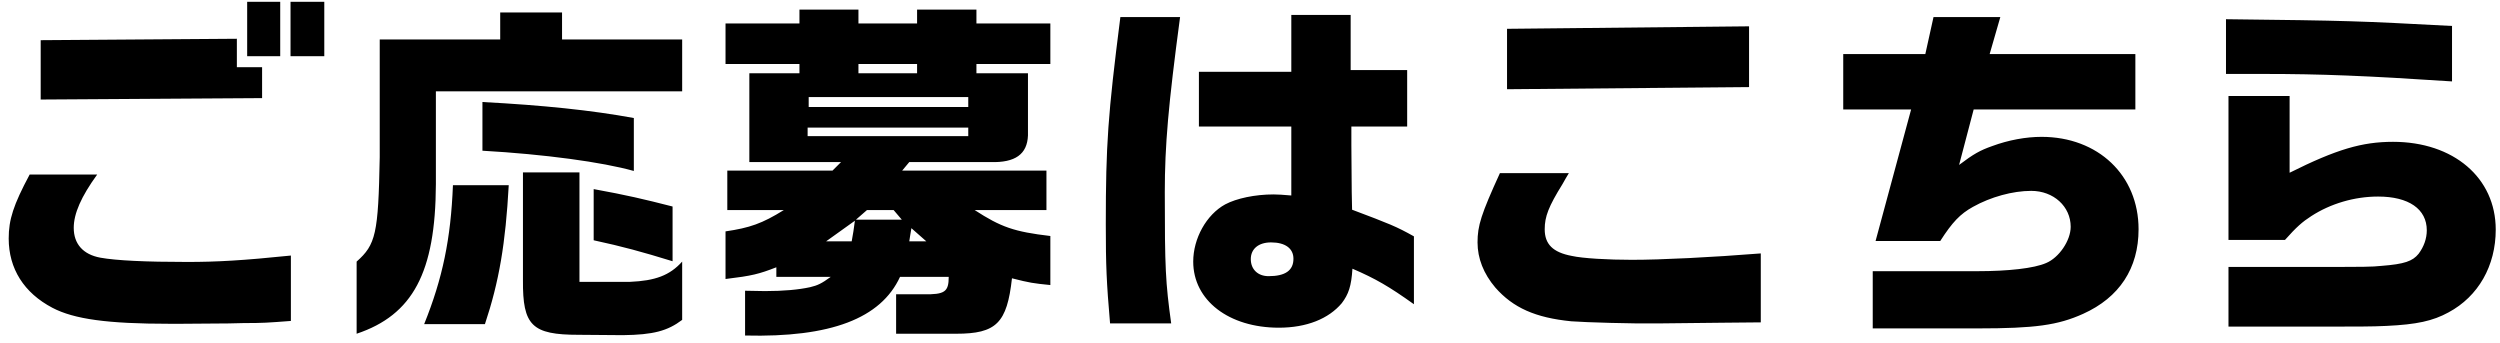 <svg width="204" height="28" viewbox="0 0 204 28" fill="none" xmlns="http://www.w3.org/2000/svg">
<path d="M2.421 14.241C1.087 16.735 0.71 17.924 0.71 19.461C0.71 21.926 1.957 23.898 4.277 25.116C6.046 26.044 8.772 26.421 13.847 26.421H14.224H14.775L18.661 26.392L19.879 26.363C21.474 26.363 21.822 26.334 23.736 26.189V20.853C19.792 21.259 17.675 21.375 15.268 21.375C11.904 21.375 9.468 21.259 8.192 21.027C6.771 20.766 6.017 19.896 6.017 18.591C6.017 17.431 6.626 16.039 7.931 14.241H2.421ZM3.32 8.122L21.387 8.006V5.483H19.328V3.163L3.32 3.279V8.122ZM23.707 0.147V4.584H26.462V0.147H23.707ZM20.169 0.147V4.584H22.866V0.147H20.169ZM30.986 3.221V12.82C30.87 19.084 30.667 19.954 29.101 21.346V27.233C33.683 25.696 35.539 22.245 35.568 15.024V7.455H55.665V3.221H45.863V1.017H40.817V3.221H30.986ZM36.96 15.111C36.786 19.49 36.119 22.709 34.611 26.45H39.57C40.73 22.97 41.252 19.867 41.513 15.111H36.96ZM51.721 9.63C48.241 8.992 44.297 8.586 39.367 8.325V12.298C44.442 12.588 49.14 13.226 51.721 13.951V9.63ZM42.673 14.067V22.854C42.644 26.566 43.398 27.32 47.226 27.32L50.822 27.349C53.316 27.32 54.476 27.001 55.665 26.102V21.346C54.65 22.477 53.461 22.912 51.402 22.999H47.284V14.067H42.673ZM54.882 16.851C52.504 16.242 51.141 15.923 48.444 15.43V19.606C50.851 20.128 52.33 20.534 54.882 21.317V16.851ZM59.203 1.916V5.222H65.235V5.976H61.146V13.226H68.628L67.932 13.922H59.348V17.141H63.959C62.19 18.243 61.175 18.591 59.203 18.881V22.767C61.378 22.506 61.929 22.361 63.35 21.81V22.593H67.787C67.033 23.144 66.714 23.289 66.105 23.434C65.177 23.637 63.959 23.753 62.422 23.753L60.798 23.724V27.378C67.787 27.552 71.876 25.986 73.442 22.593H77.415C77.415 23.811 77.096 24.043 75.356 24.014H73.123V27.233H78.024C81.301 27.233 82.171 26.363 82.577 22.709C84.056 23.086 84.288 23.115 85.709 23.26V19.258C82.751 18.91 81.678 18.533 79.532 17.141H85.39V13.922H73.616L74.196 13.226H80.837C82.838 13.284 83.824 12.588 83.882 11.051V5.976H79.677V5.222H85.709V1.916H79.677V0.785H74.834V1.916H70.049V0.785H65.235V1.916H59.203ZM65.902 11.109V10.413H79.01V11.109H65.902ZM65.989 8.731V7.919H79.01V8.731H65.989ZM67.41 19.693L69.759 18.011C69.643 18.823 69.643 18.939 69.498 19.693H67.41ZM70.049 5.976V5.222H74.834V5.976H70.049ZM69.846 17.924L70.745 17.141H72.92L73.587 17.924H69.846ZM74.196 19.693L74.283 19.142L74.37 18.62L75.588 19.693H74.196ZM91.422 1.394C90.407 9.369 90.233 11.776 90.233 18.301C90.233 21.694 90.291 23.028 90.581 26.392H95.569C95.105 23.028 95.047 21.897 95.047 15.691C95.047 11.863 95.337 8.557 96.294 1.394H91.422ZM105.371 15.952C104.733 15.894 104.24 15.865 103.921 15.865C102.413 15.865 100.905 16.184 99.977 16.677C98.44 17.518 97.367 19.461 97.367 21.346C97.367 24.507 100.267 26.74 104.356 26.74C106.618 26.74 108.416 26.015 109.489 24.739C110.04 24.014 110.272 23.347 110.359 21.926C112.244 22.738 113.346 23.376 115.376 24.826V19.287C113.926 18.475 113.404 18.272 110.33 17.112L110.301 15.662L110.272 11.863V10.326H114.825V5.715H110.214V1.22H105.371V5.86H97.831V10.326H105.371V15.952ZM103.718 19.78C104.878 19.78 105.545 20.273 105.545 21.114C105.545 22.071 104.878 22.535 103.515 22.535C102.645 22.535 102.065 21.984 102.065 21.143C102.065 20.302 102.703 19.78 103.718 19.78ZM122.394 14.125C120.857 17.489 120.567 18.417 120.567 19.78C120.567 21.085 121.06 22.332 122.017 23.463C123.467 25.116 125.294 25.928 128.223 26.218C129.354 26.305 133.298 26.421 135.241 26.392L140.577 26.334L143.68 26.305V20.679C139.649 20.998 135.589 21.201 133.153 21.201C131.239 21.201 129.151 21.085 128.252 20.882C126.715 20.592 126.048 19.925 126.048 18.707C126.048 17.663 126.367 16.851 127.498 15.024C127.672 14.705 127.846 14.415 128.02 14.125H122.394ZM122.974 2.351V7.281L142.723 7.107V2.148L122.974 2.351ZM150.408 4.41V8.934H155.947L153.047 19.664H158.325C159.311 18.127 159.949 17.46 160.993 16.88C162.443 16.068 164.241 15.575 165.749 15.575C167.576 15.575 168.968 16.851 168.968 18.504C168.968 19.635 168.011 21.027 166.967 21.462C165.981 21.897 163.864 22.129 161.37 22.129H152.815V26.798H161.37C166.068 26.798 167.924 26.537 169.983 25.609C172.941 24.275 174.507 21.897 174.507 18.707C174.507 14.299 171.201 11.167 166.59 11.167C165.314 11.167 163.893 11.428 162.559 11.921C161.573 12.269 161.051 12.559 159.862 13.458L161.051 8.934H174.246V4.41H162.356L163.226 1.394H157.774L157.107 4.41H150.408ZM181.844 26.653H188.311C192.574 26.653 193.502 26.653 194.72 26.595C197.214 26.479 198.519 26.189 199.795 25.493C202.231 24.188 203.652 21.694 203.652 18.736C203.652 14.502 200.201 11.573 195.271 11.573C192.748 11.573 190.66 12.182 186.832 14.096V7.832H181.844V19.577H186.455C187.383 18.533 187.876 18.098 188.601 17.634C190.167 16.619 192.11 16.039 194.053 16.039C196.547 16.039 198.026 17.054 198.026 18.794C198.026 19.461 197.794 20.128 197.359 20.708C196.866 21.317 196.199 21.549 194.343 21.694C193.386 21.781 193.386 21.781 188.282 21.781H181.844V26.653ZM200.085 2.119C192.4 1.713 191.762 1.684 181.641 1.568V6.034H184.802C189.326 6.034 193.067 6.179 200.085 6.643V2.119Z" fill="black"/>
</svg>
